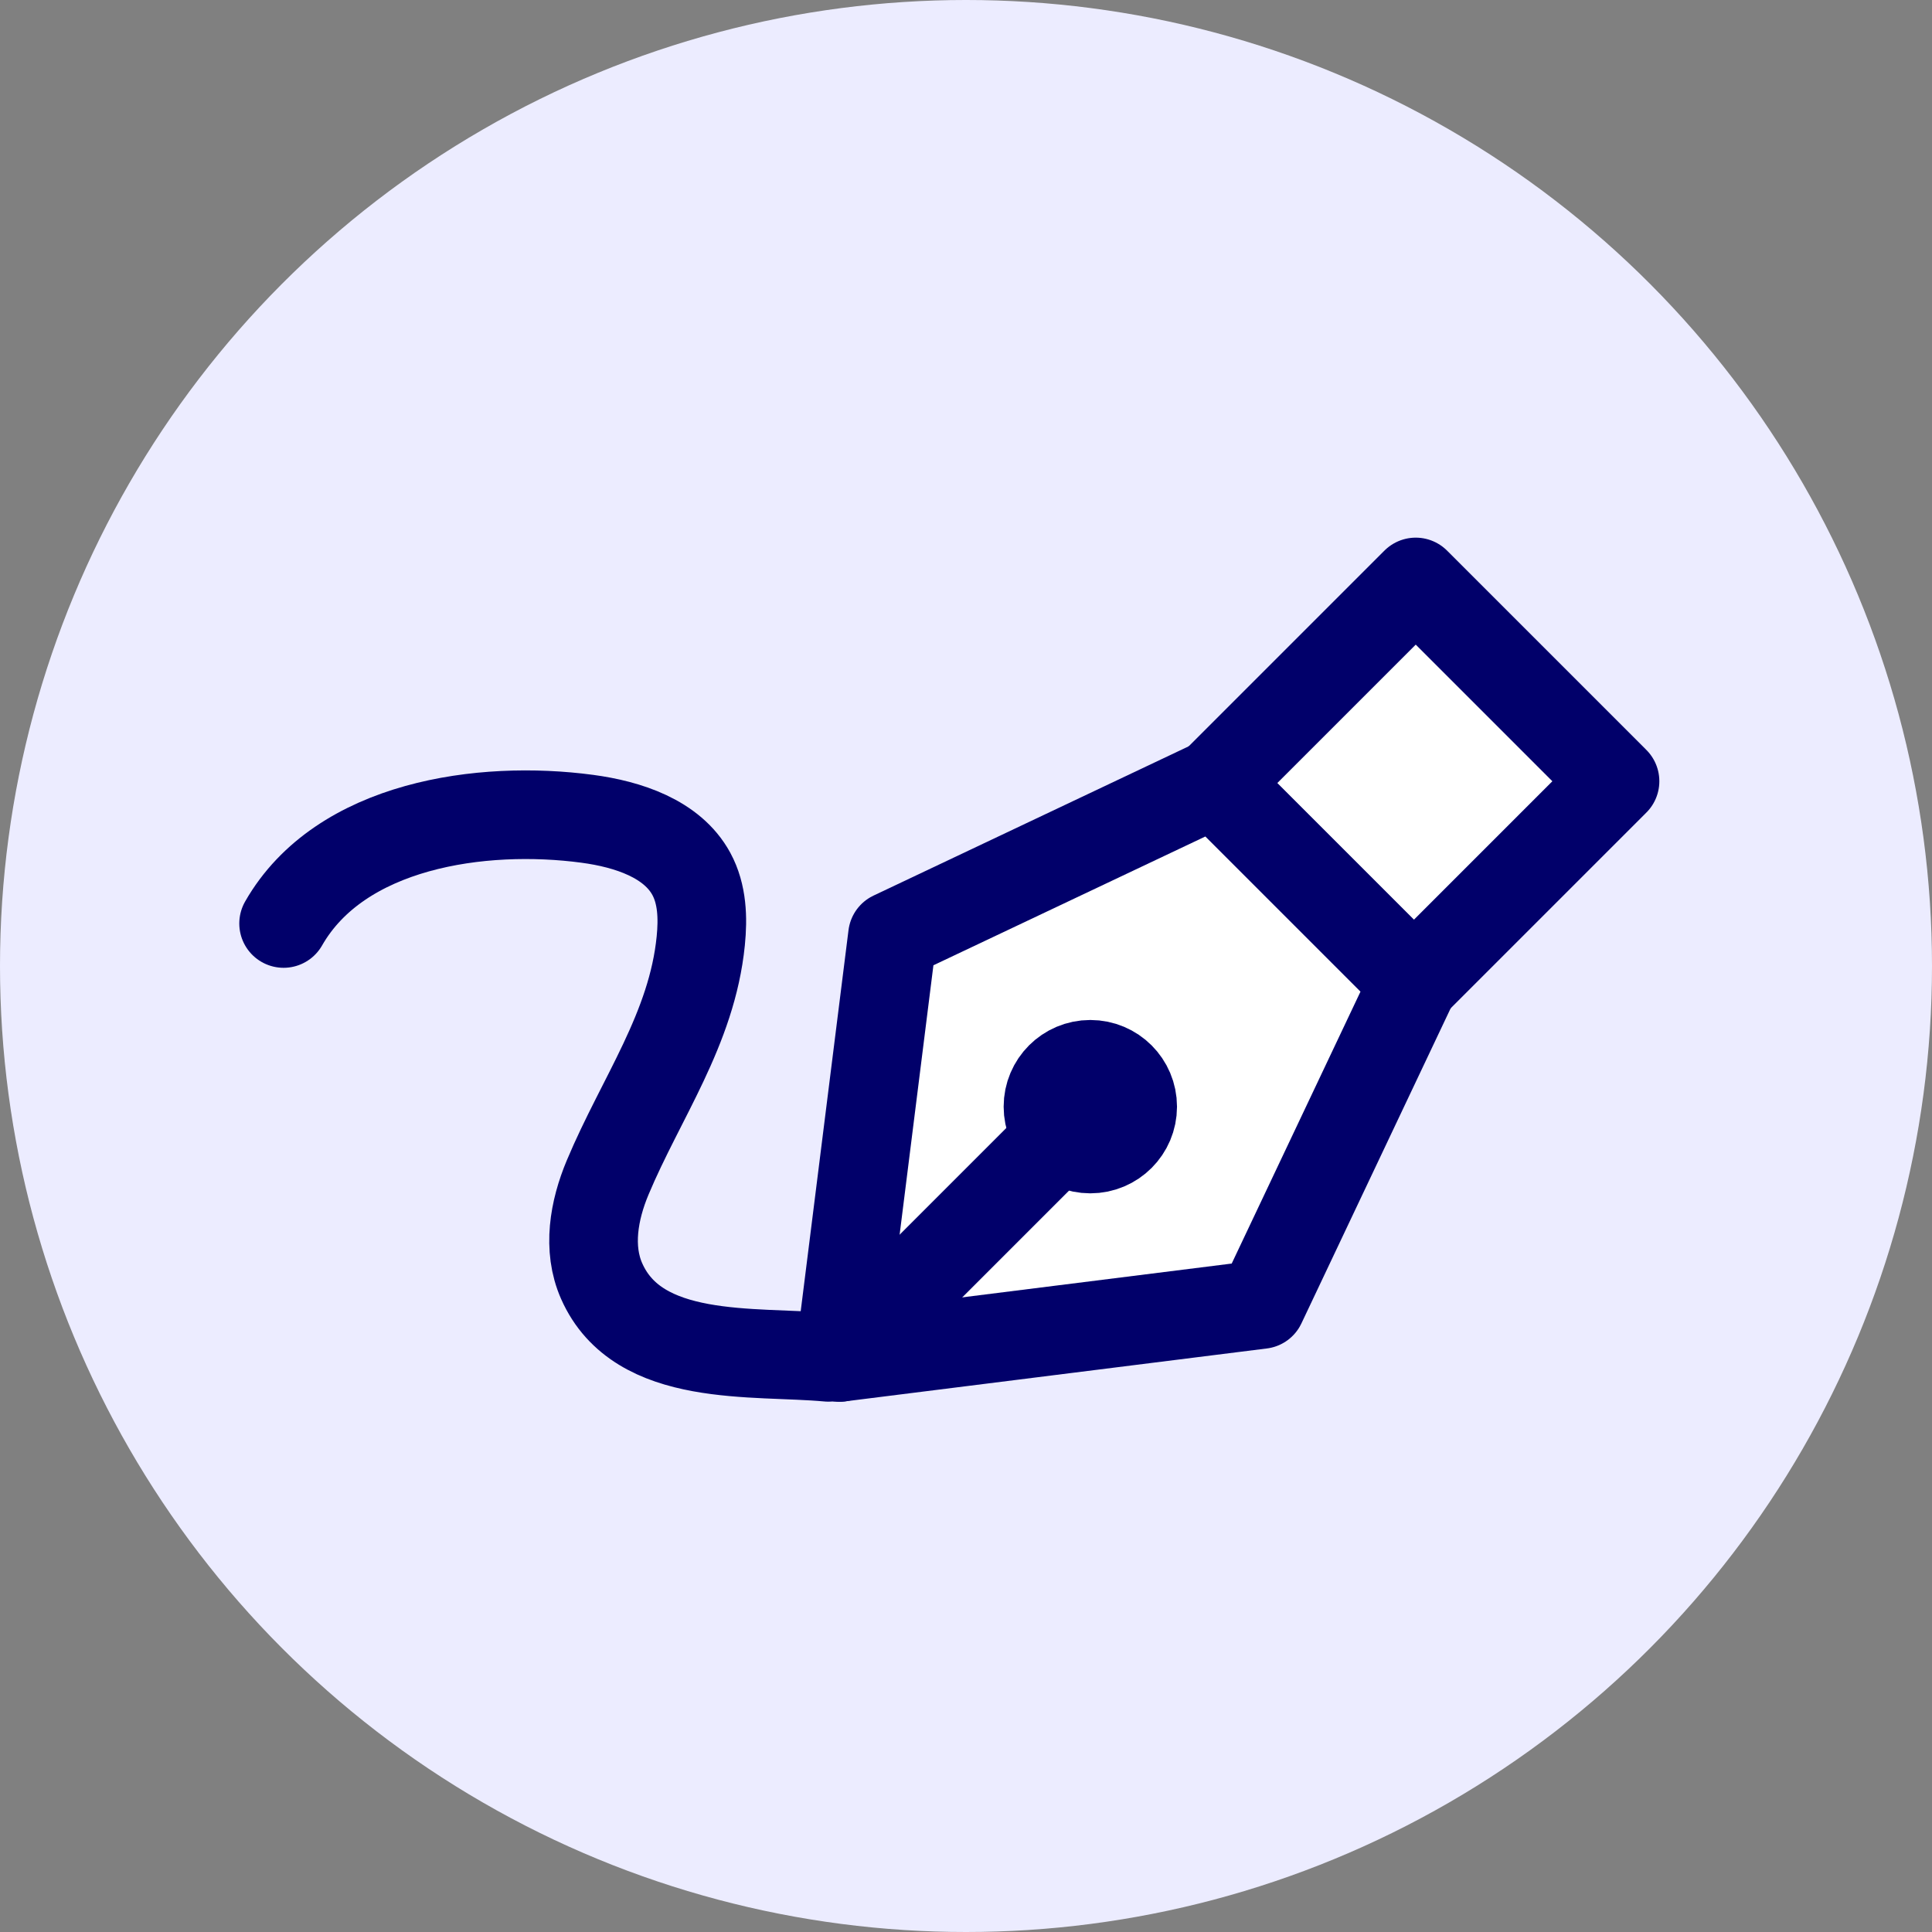 <svg xmlns="http://www.w3.org/2000/svg" width="218" height="218" viewBox="0 0 218 218" fill="none"><rect x="0" y="0" width="218" height="218" fill="#808080" stroke="none"/><circle cx="109" cy="109" r="109" fill="#ECECFF"></circle><path d="M182.234 88.153L159.747 65.666L137.049 88.364L159.536 110.85L182.234 88.153Z" fill="white" stroke="#01006A" stroke-width="10" stroke-linecap="round" stroke-linejoin="round"></path><path d="M159.539 110.848L142.325 147.195L94.734 153.165L100.704 105.575L137.051 88.36L159.539 110.848Z" fill="white" stroke="#01006A" stroke-width="10" stroke-linecap="round" stroke-linejoin="round"></path><path d="M123.028 129.652C125.668 129.652 127.809 127.512 127.809 124.871C127.809 122.231 125.668 120.091 123.028 120.091C120.388 120.091 118.248 122.231 118.248 124.871C118.248 127.512 120.388 129.652 123.028 129.652Z" stroke="#01006A" stroke-width="10" stroke-linecap="round" stroke-linejoin="round"></path><path d="M123.028 124.871L94.734 153.165" stroke="#01006A" stroke-width="10" stroke-linecap="round" stroke-linejoin="round"></path><path d="M32 104.203C38.386 93.023 54.361 90.797 66.265 92.389C70.865 93.003 75.853 94.639 78.008 98.605C79.249 100.891 79.329 103.6 79.071 106.168C78.076 116.121 72.336 123.875 68.568 132.86C67.009 136.574 66.258 140.865 67.888 144.553C72.011 153.886 85.035 152.371 93.47 153.159" stroke="#01006A" stroke-width="10" stroke-linecap="round" stroke-linejoin="round"></path></svg>